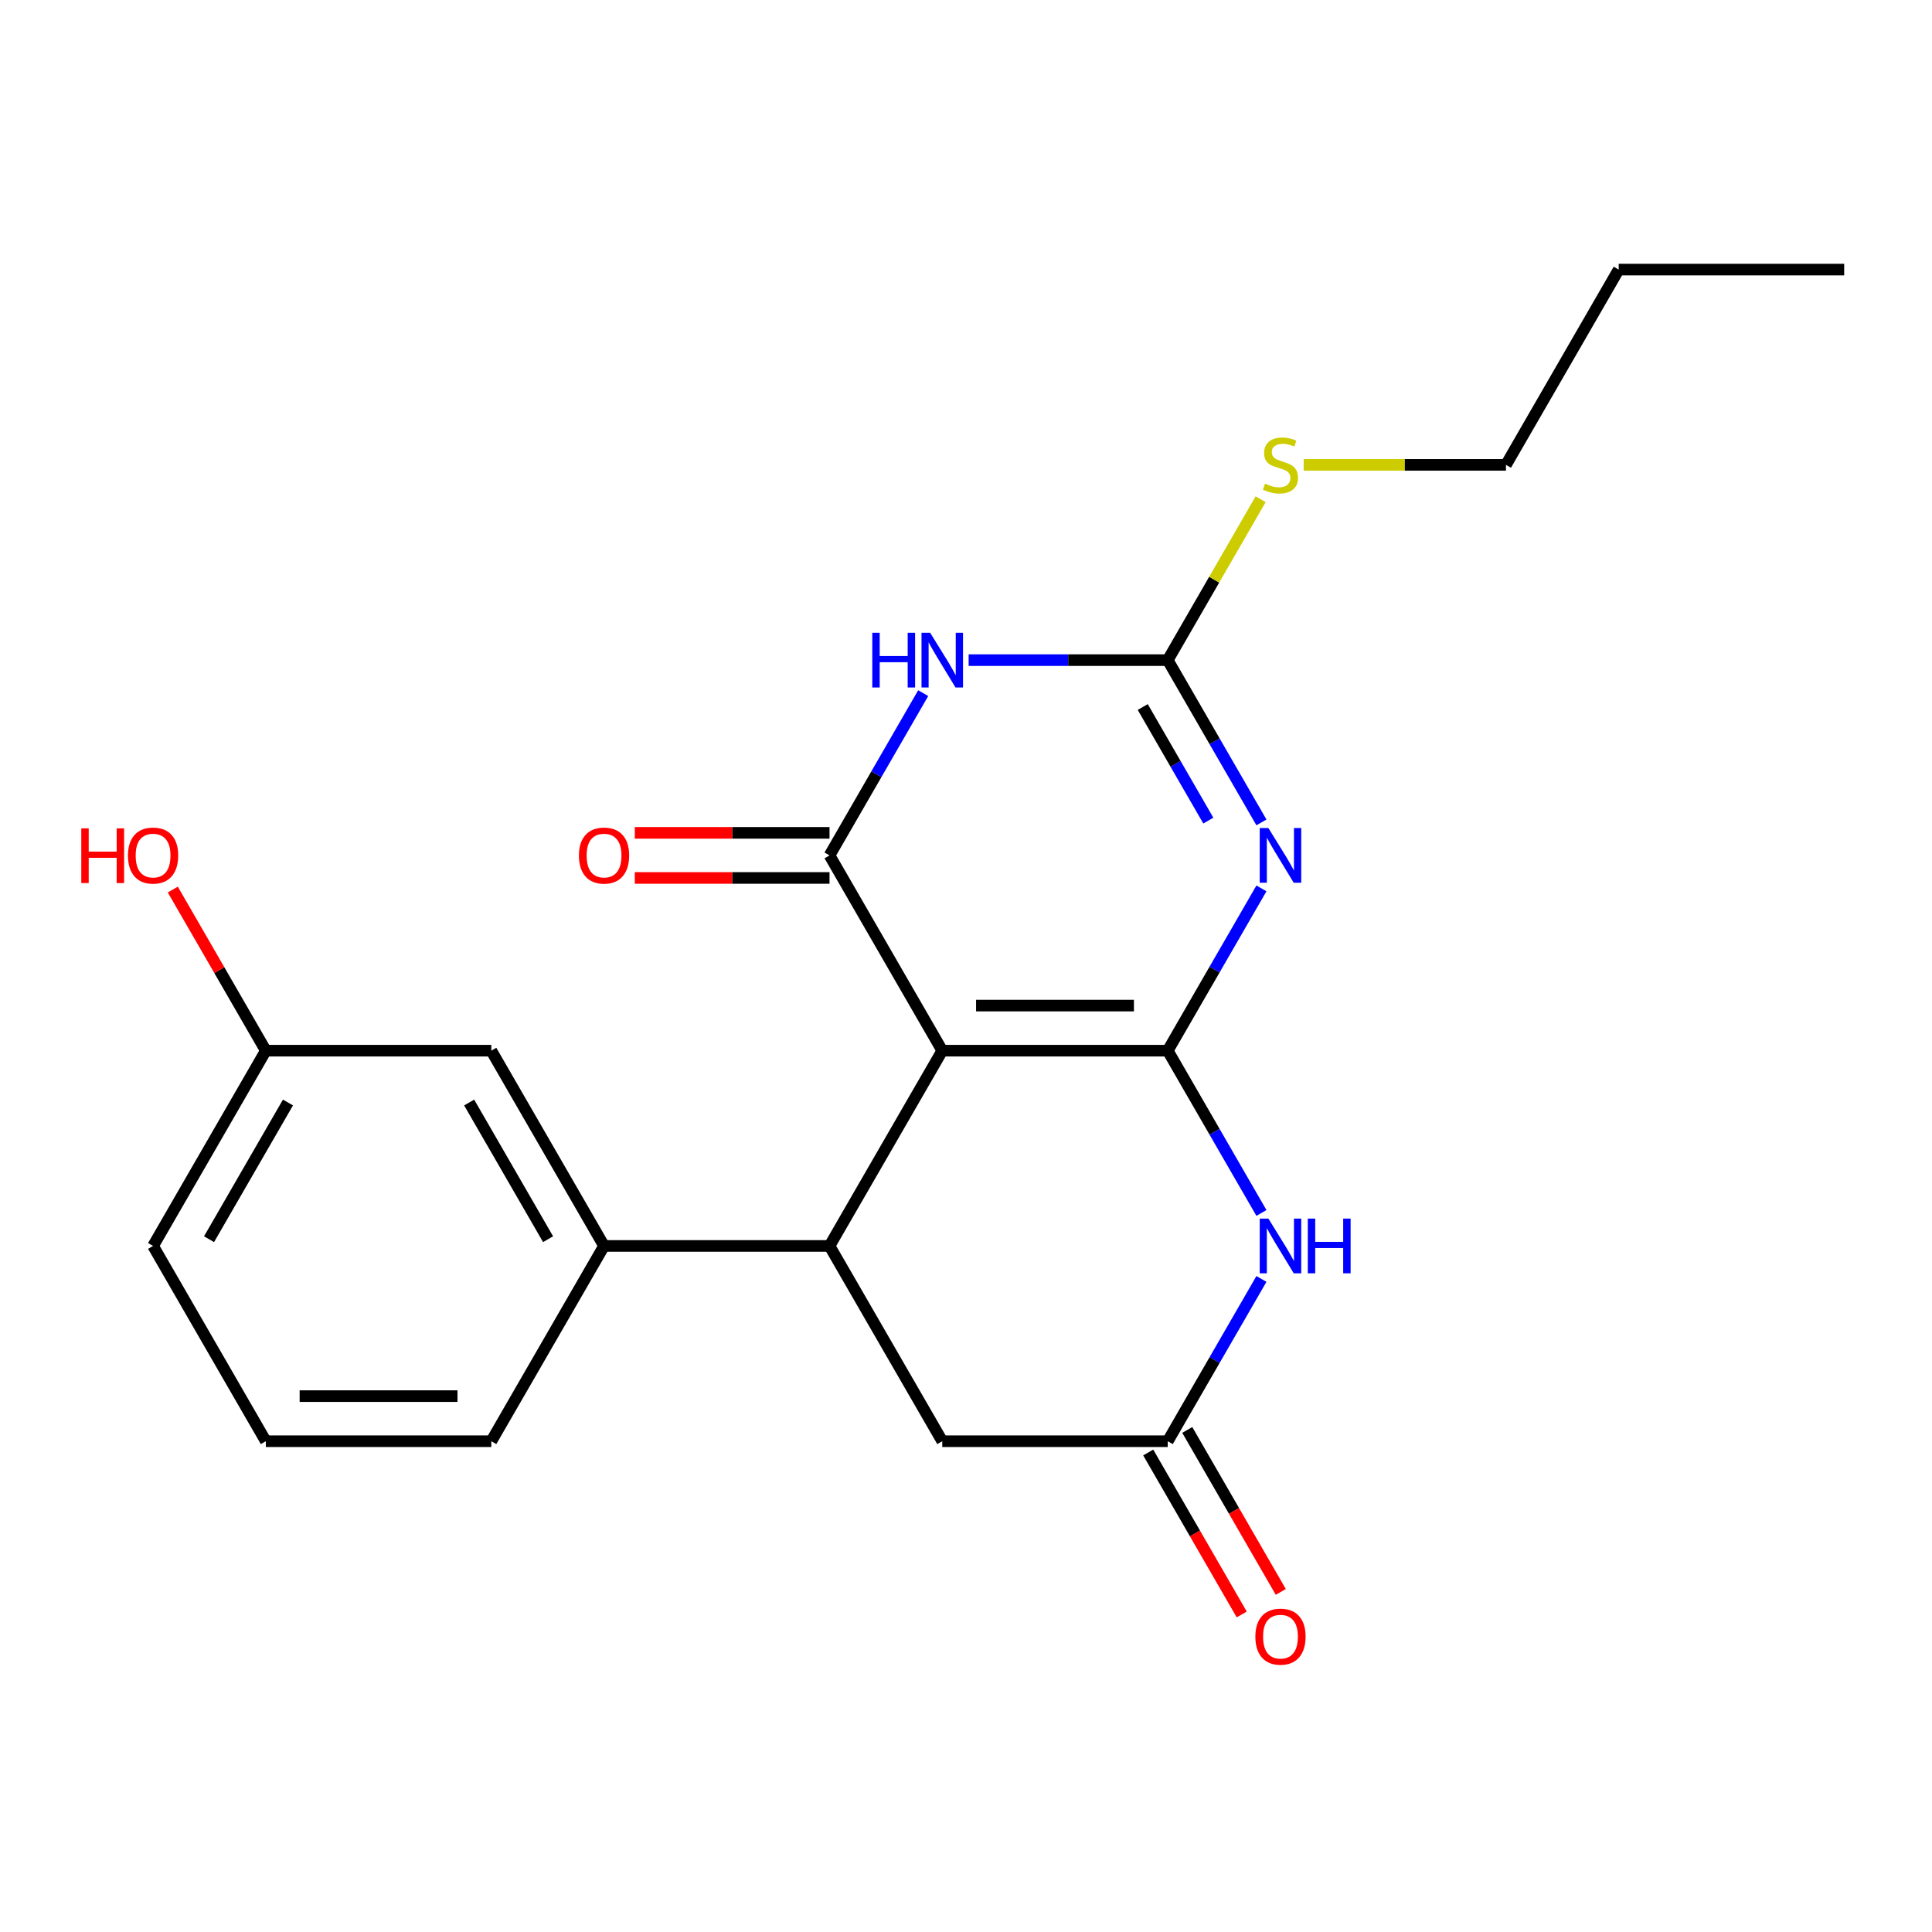 <?xml version='1.0' encoding='iso-8859-1'?>
<svg version='1.1' baseProfile='full'
              xmlns='http://www.w3.org/2000/svg'
                      xmlns:rdkit='http://www.rdkit.org/xml'
                      xmlns:xlink='http://www.w3.org/1999/xlink'
                  xml:space='preserve'
width='1000px' height='1000px' viewBox='0 0 1000 1000'>
<!-- END OF HEADER -->
<rect style='opacity:1.0;fill:#FFFFFF;stroke:none' width='1000' height='1000' x='0' y='0'> </rect>
<path class='bond-0' d='M 604.421,543.827 L 487.713,543.827' style='fill:none;fill-rule:evenodd;stroke:#000000;stroke-width:6px;stroke-linecap:butt;stroke-linejoin:miter;stroke-opacity:1' />
<path class='bond-0' d='M 586.915,520.486 L 505.219,520.486' style='fill:none;fill-rule:evenodd;stroke:#000000;stroke-width:6px;stroke-linecap:butt;stroke-linejoin:miter;stroke-opacity:1' />
<path class='bond-1' d='M 604.421,543.827 L 628.668,501.83' style='fill:none;fill-rule:evenodd;stroke:#000000;stroke-width:6px;stroke-linecap:butt;stroke-linejoin:miter;stroke-opacity:1' />
<path class='bond-1' d='M 628.668,501.83 L 652.915,459.833' style='fill:none;fill-rule:evenodd;stroke:#0000FF;stroke-width:6px;stroke-linecap:butt;stroke-linejoin:miter;stroke-opacity:1' />
<path class='bond-5' d='M 604.421,543.827 L 628.668,585.825' style='fill:none;fill-rule:evenodd;stroke:#000000;stroke-width:6px;stroke-linecap:butt;stroke-linejoin:miter;stroke-opacity:1' />
<path class='bond-5' d='M 628.668,585.825 L 652.915,627.822' style='fill:none;fill-rule:evenodd;stroke:#0000FF;stroke-width:6px;stroke-linecap:butt;stroke-linejoin:miter;stroke-opacity:1' />
<path class='bond-2' d='M 487.713,543.827 L 429.359,442.755' style='fill:none;fill-rule:evenodd;stroke:#000000;stroke-width:6px;stroke-linecap:butt;stroke-linejoin:miter;stroke-opacity:1' />
<path class='bond-6' d='M 487.713,543.827 L 429.359,644.9' style='fill:none;fill-rule:evenodd;stroke:#000000;stroke-width:6px;stroke-linecap:butt;stroke-linejoin:miter;stroke-opacity:1' />
<path class='bond-4' d='M 652.915,425.677 L 628.668,383.68' style='fill:none;fill-rule:evenodd;stroke:#0000FF;stroke-width:6px;stroke-linecap:butt;stroke-linejoin:miter;stroke-opacity:1' />
<path class='bond-4' d='M 628.668,383.68 L 604.421,341.683' style='fill:none;fill-rule:evenodd;stroke:#000000;stroke-width:6px;stroke-linecap:butt;stroke-linejoin:miter;stroke-opacity:1' />
<path class='bond-4' d='M 625.427,424.749 L 608.454,395.351' style='fill:none;fill-rule:evenodd;stroke:#0000FF;stroke-width:6px;stroke-linecap:butt;stroke-linejoin:miter;stroke-opacity:1' />
<path class='bond-4' d='M 608.454,395.351 L 591.481,365.953' style='fill:none;fill-rule:evenodd;stroke:#000000;stroke-width:6px;stroke-linecap:butt;stroke-linejoin:miter;stroke-opacity:1' />
<path class='bond-10' d='M 429.359,431.084 L 378.964,431.084' style='fill:none;fill-rule:evenodd;stroke:#000000;stroke-width:6px;stroke-linecap:butt;stroke-linejoin:miter;stroke-opacity:1' />
<path class='bond-10' d='M 378.964,431.084 L 328.569,431.084' style='fill:none;fill-rule:evenodd;stroke:#FF0000;stroke-width:6px;stroke-linecap:butt;stroke-linejoin:miter;stroke-opacity:1' />
<path class='bond-10' d='M 429.359,454.426 L 378.964,454.426' style='fill:none;fill-rule:evenodd;stroke:#000000;stroke-width:6px;stroke-linecap:butt;stroke-linejoin:miter;stroke-opacity:1' />
<path class='bond-10' d='M 378.964,454.426 L 328.569,454.426' style='fill:none;fill-rule:evenodd;stroke:#FF0000;stroke-width:6px;stroke-linecap:butt;stroke-linejoin:miter;stroke-opacity:1' />
<path class='bond-23' d='M 429.359,442.755 L 453.606,400.758' style='fill:none;fill-rule:evenodd;stroke:#000000;stroke-width:6px;stroke-linecap:butt;stroke-linejoin:miter;stroke-opacity:1' />
<path class='bond-23' d='M 453.606,400.758 L 477.853,358.761' style='fill:none;fill-rule:evenodd;stroke:#0000FF;stroke-width:6px;stroke-linecap:butt;stroke-linejoin:miter;stroke-opacity:1' />
<path class='bond-3' d='M 501.371,341.683 L 552.896,341.683' style='fill:none;fill-rule:evenodd;stroke:#0000FF;stroke-width:6px;stroke-linecap:butt;stroke-linejoin:miter;stroke-opacity:1' />
<path class='bond-3' d='M 552.896,341.683 L 604.421,341.683' style='fill:none;fill-rule:evenodd;stroke:#000000;stroke-width:6px;stroke-linecap:butt;stroke-linejoin:miter;stroke-opacity:1' />
<path class='bond-13' d='M 604.421,341.683 L 628.46,300.046' style='fill:none;fill-rule:evenodd;stroke:#000000;stroke-width:6px;stroke-linecap:butt;stroke-linejoin:miter;stroke-opacity:1' />
<path class='bond-13' d='M 628.46,300.046 L 652.5,258.408' style='fill:none;fill-rule:evenodd;stroke:#CCCC00;stroke-width:6px;stroke-linecap:butt;stroke-linejoin:miter;stroke-opacity:1' />
<path class='bond-7' d='M 652.915,661.977 L 628.668,703.974' style='fill:none;fill-rule:evenodd;stroke:#0000FF;stroke-width:6px;stroke-linecap:butt;stroke-linejoin:miter;stroke-opacity:1' />
<path class='bond-7' d='M 628.668,703.974 L 604.421,745.972' style='fill:none;fill-rule:evenodd;stroke:#000000;stroke-width:6px;stroke-linecap:butt;stroke-linejoin:miter;stroke-opacity:1' />
<path class='bond-8' d='M 429.359,644.9 L 312.651,644.9' style='fill:none;fill-rule:evenodd;stroke:#000000;stroke-width:6px;stroke-linecap:butt;stroke-linejoin:miter;stroke-opacity:1' />
<path class='bond-22' d='M 429.359,644.9 L 487.713,745.972' style='fill:none;fill-rule:evenodd;stroke:#000000;stroke-width:6px;stroke-linecap:butt;stroke-linejoin:miter;stroke-opacity:1' />
<path class='bond-9' d='M 604.421,745.972 L 487.713,745.972' style='fill:none;fill-rule:evenodd;stroke:#000000;stroke-width:6px;stroke-linecap:butt;stroke-linejoin:miter;stroke-opacity:1' />
<path class='bond-12' d='M 594.314,751.807 L 618.515,793.724' style='fill:none;fill-rule:evenodd;stroke:#000000;stroke-width:6px;stroke-linecap:butt;stroke-linejoin:miter;stroke-opacity:1' />
<path class='bond-12' d='M 618.515,793.724 L 642.716,835.642' style='fill:none;fill-rule:evenodd;stroke:#FF0000;stroke-width:6px;stroke-linecap:butt;stroke-linejoin:miter;stroke-opacity:1' />
<path class='bond-12' d='M 614.528,740.136 L 638.729,782.054' style='fill:none;fill-rule:evenodd;stroke:#000000;stroke-width:6px;stroke-linecap:butt;stroke-linejoin:miter;stroke-opacity:1' />
<path class='bond-12' d='M 638.729,782.054 L 662.93,823.971' style='fill:none;fill-rule:evenodd;stroke:#FF0000;stroke-width:6px;stroke-linecap:butt;stroke-linejoin:miter;stroke-opacity:1' />
<path class='bond-11' d='M 312.651,644.9 L 254.297,543.827' style='fill:none;fill-rule:evenodd;stroke:#000000;stroke-width:6px;stroke-linecap:butt;stroke-linejoin:miter;stroke-opacity:1' />
<path class='bond-11' d='M 283.683,641.409 L 242.836,570.659' style='fill:none;fill-rule:evenodd;stroke:#000000;stroke-width:6px;stroke-linecap:butt;stroke-linejoin:miter;stroke-opacity:1' />
<path class='bond-16' d='M 312.651,644.9 L 254.297,745.972' style='fill:none;fill-rule:evenodd;stroke:#000000;stroke-width:6px;stroke-linecap:butt;stroke-linejoin:miter;stroke-opacity:1' />
<path class='bond-14' d='M 254.297,543.827 L 137.589,543.827' style='fill:none;fill-rule:evenodd;stroke:#000000;stroke-width:6px;stroke-linecap:butt;stroke-linejoin:miter;stroke-opacity:1' />
<path class='bond-18' d='M 674.773,240.611 L 727.128,240.611' style='fill:none;fill-rule:evenodd;stroke:#CCCC00;stroke-width:6px;stroke-linecap:butt;stroke-linejoin:miter;stroke-opacity:1' />
<path class='bond-18' d='M 727.128,240.611 L 779.483,240.611' style='fill:none;fill-rule:evenodd;stroke:#000000;stroke-width:6px;stroke-linecap:butt;stroke-linejoin:miter;stroke-opacity:1' />
<path class='bond-15' d='M 137.589,543.827 L 113.515,502.13' style='fill:none;fill-rule:evenodd;stroke:#000000;stroke-width:6px;stroke-linecap:butt;stroke-linejoin:miter;stroke-opacity:1' />
<path class='bond-15' d='M 113.515,502.13 L 89.441,460.433' style='fill:none;fill-rule:evenodd;stroke:#FF0000;stroke-width:6px;stroke-linecap:butt;stroke-linejoin:miter;stroke-opacity:1' />
<path class='bond-24' d='M 137.589,543.827 L 79.235,644.9' style='fill:none;fill-rule:evenodd;stroke:#000000;stroke-width:6px;stroke-linecap:butt;stroke-linejoin:miter;stroke-opacity:1' />
<path class='bond-24' d='M 149.05,570.659 L 108.202,641.409' style='fill:none;fill-rule:evenodd;stroke:#000000;stroke-width:6px;stroke-linecap:butt;stroke-linejoin:miter;stroke-opacity:1' />
<path class='bond-17' d='M 254.297,745.972 L 137.589,745.972' style='fill:none;fill-rule:evenodd;stroke:#000000;stroke-width:6px;stroke-linecap:butt;stroke-linejoin:miter;stroke-opacity:1' />
<path class='bond-17' d='M 236.791,722.63 L 155.095,722.63' style='fill:none;fill-rule:evenodd;stroke:#000000;stroke-width:6px;stroke-linecap:butt;stroke-linejoin:miter;stroke-opacity:1' />
<path class='bond-19' d='M 137.589,745.972 L 79.235,644.9' style='fill:none;fill-rule:evenodd;stroke:#000000;stroke-width:6px;stroke-linecap:butt;stroke-linejoin:miter;stroke-opacity:1' />
<path class='bond-20' d='M 779.483,240.611 L 837.837,139.539' style='fill:none;fill-rule:evenodd;stroke:#000000;stroke-width:6px;stroke-linecap:butt;stroke-linejoin:miter;stroke-opacity:1' />
<path class='bond-21' d='M 837.837,139.539 L 954.545,139.539' style='fill:none;fill-rule:evenodd;stroke:#000000;stroke-width:6px;stroke-linecap:butt;stroke-linejoin:miter;stroke-opacity:1' />
<path  class='atom-2' d='M 656.515 428.595
L 665.795 443.595
Q 666.715 445.075, 668.195 447.755
Q 669.675 450.435, 669.755 450.595
L 669.755 428.595
L 673.515 428.595
L 673.515 456.915
L 669.635 456.915
L 659.675 440.515
Q 658.515 438.595, 657.275 436.395
Q 656.075 434.195, 655.715 433.515
L 655.715 456.915
L 652.035 456.915
L 652.035 428.595
L 656.515 428.595
' fill='#0000FF'/>
<path  class='atom-4' d='M 451.493 327.523
L 455.333 327.523
L 455.333 339.563
L 469.813 339.563
L 469.813 327.523
L 473.653 327.523
L 473.653 355.843
L 469.813 355.843
L 469.813 342.763
L 455.333 342.763
L 455.333 355.843
L 451.493 355.843
L 451.493 327.523
' fill='#0000FF'/>
<path  class='atom-4' d='M 481.453 327.523
L 490.733 342.523
Q 491.653 344.003, 493.133 346.683
Q 494.613 349.363, 494.693 349.523
L 494.693 327.523
L 498.453 327.523
L 498.453 355.843
L 494.573 355.843
L 484.613 339.443
Q 483.453 337.523, 482.213 335.323
Q 481.013 333.123, 480.653 332.443
L 480.653 355.843
L 476.973 355.843
L 476.973 327.523
L 481.453 327.523
' fill='#0000FF'/>
<path  class='atom-6' d='M 656.515 630.74
L 665.795 645.74
Q 666.715 647.22, 668.195 649.9
Q 669.675 652.58, 669.755 652.74
L 669.755 630.74
L 673.515 630.74
L 673.515 659.06
L 669.635 659.06
L 659.675 642.66
Q 658.515 640.74, 657.275 638.54
Q 656.075 636.34, 655.715 635.66
L 655.715 659.06
L 652.035 659.06
L 652.035 630.74
L 656.515 630.74
' fill='#0000FF'/>
<path  class='atom-6' d='M 676.915 630.74
L 680.755 630.74
L 680.755 642.78
L 695.235 642.78
L 695.235 630.74
L 699.075 630.74
L 699.075 659.06
L 695.235 659.06
L 695.235 645.98
L 680.755 645.98
L 680.755 659.06
L 676.915 659.06
L 676.915 630.74
' fill='#0000FF'/>
<path  class='atom-11' d='M 299.651 442.835
Q 299.651 436.035, 303.011 432.235
Q 306.371 428.435, 312.651 428.435
Q 318.931 428.435, 322.291 432.235
Q 325.651 436.035, 325.651 442.835
Q 325.651 449.715, 322.251 453.635
Q 318.851 457.515, 312.651 457.515
Q 306.411 457.515, 303.011 453.635
Q 299.651 449.755, 299.651 442.835
M 312.651 454.315
Q 316.971 454.315, 319.291 451.435
Q 321.651 448.515, 321.651 442.835
Q 321.651 437.275, 319.291 434.475
Q 316.971 431.635, 312.651 431.635
Q 308.331 431.635, 305.971 434.435
Q 303.651 437.235, 303.651 442.835
Q 303.651 448.555, 305.971 451.435
Q 308.331 454.315, 312.651 454.315
' fill='#FF0000'/>
<path  class='atom-13' d='M 649.775 847.124
Q 649.775 840.324, 653.135 836.524
Q 656.495 832.724, 662.775 832.724
Q 669.055 832.724, 672.415 836.524
Q 675.775 840.324, 675.775 847.124
Q 675.775 854.004, 672.375 857.924
Q 668.975 861.804, 662.775 861.804
Q 656.535 861.804, 653.135 857.924
Q 649.775 854.044, 649.775 847.124
M 662.775 858.604
Q 667.095 858.604, 669.415 855.724
Q 671.775 852.804, 671.775 847.124
Q 671.775 841.564, 669.415 838.764
Q 667.095 835.924, 662.775 835.924
Q 658.455 835.924, 656.095 838.724
Q 653.775 841.524, 653.775 847.124
Q 653.775 852.844, 656.095 855.724
Q 658.455 858.604, 662.775 858.604
' fill='#FF0000'/>
<path  class='atom-14' d='M 654.775 250.331
Q 655.095 250.451, 656.415 251.011
Q 657.735 251.571, 659.175 251.931
Q 660.655 252.251, 662.095 252.251
Q 664.775 252.251, 666.335 250.971
Q 667.895 249.651, 667.895 247.371
Q 667.895 245.811, 667.095 244.851
Q 666.335 243.891, 665.135 243.371
Q 663.935 242.851, 661.935 242.251
Q 659.415 241.491, 657.895 240.771
Q 656.415 240.051, 655.335 238.531
Q 654.295 237.011, 654.295 234.451
Q 654.295 230.891, 656.695 228.691
Q 659.135 226.491, 663.935 226.491
Q 667.215 226.491, 670.935 228.051
L 670.015 231.131
Q 666.615 229.731, 664.055 229.731
Q 661.295 229.731, 659.775 230.891
Q 658.255 232.011, 658.295 233.971
Q 658.295 235.491, 659.055 236.411
Q 659.855 237.331, 660.975 237.851
Q 662.135 238.371, 664.055 238.971
Q 666.615 239.771, 668.135 240.571
Q 669.655 241.371, 670.735 243.011
Q 671.855 244.611, 671.855 247.371
Q 671.855 251.291, 669.215 253.411
Q 666.615 255.491, 662.255 255.491
Q 659.735 255.491, 657.815 254.931
Q 655.935 254.411, 653.695 253.491
L 654.775 250.331
' fill='#CCCC00'/>
<path  class='atom-16' d='M 42.075 428.755
L 45.915 428.755
L 45.915 440.795
L 60.395 440.795
L 60.395 428.755
L 64.235 428.755
L 64.235 457.075
L 60.395 457.075
L 60.395 443.995
L 45.915 443.995
L 45.915 457.075
L 42.075 457.075
L 42.075 428.755
' fill='#FF0000'/>
<path  class='atom-16' d='M 66.235 442.835
Q 66.235 436.035, 69.595 432.235
Q 72.955 428.435, 79.235 428.435
Q 85.515 428.435, 88.875 432.235
Q 92.235 436.035, 92.235 442.835
Q 92.235 449.715, 88.835 453.635
Q 85.435 457.515, 79.235 457.515
Q 72.995 457.515, 69.595 453.635
Q 66.235 449.755, 66.235 442.835
M 79.235 454.315
Q 83.555 454.315, 85.875 451.435
Q 88.235 448.515, 88.235 442.835
Q 88.235 437.275, 85.875 434.475
Q 83.555 431.635, 79.235 431.635
Q 74.915 431.635, 72.555 434.435
Q 70.235 437.235, 70.235 442.835
Q 70.235 448.555, 72.555 451.435
Q 74.915 454.315, 79.235 454.315
' fill='#FF0000'/>
</svg>
